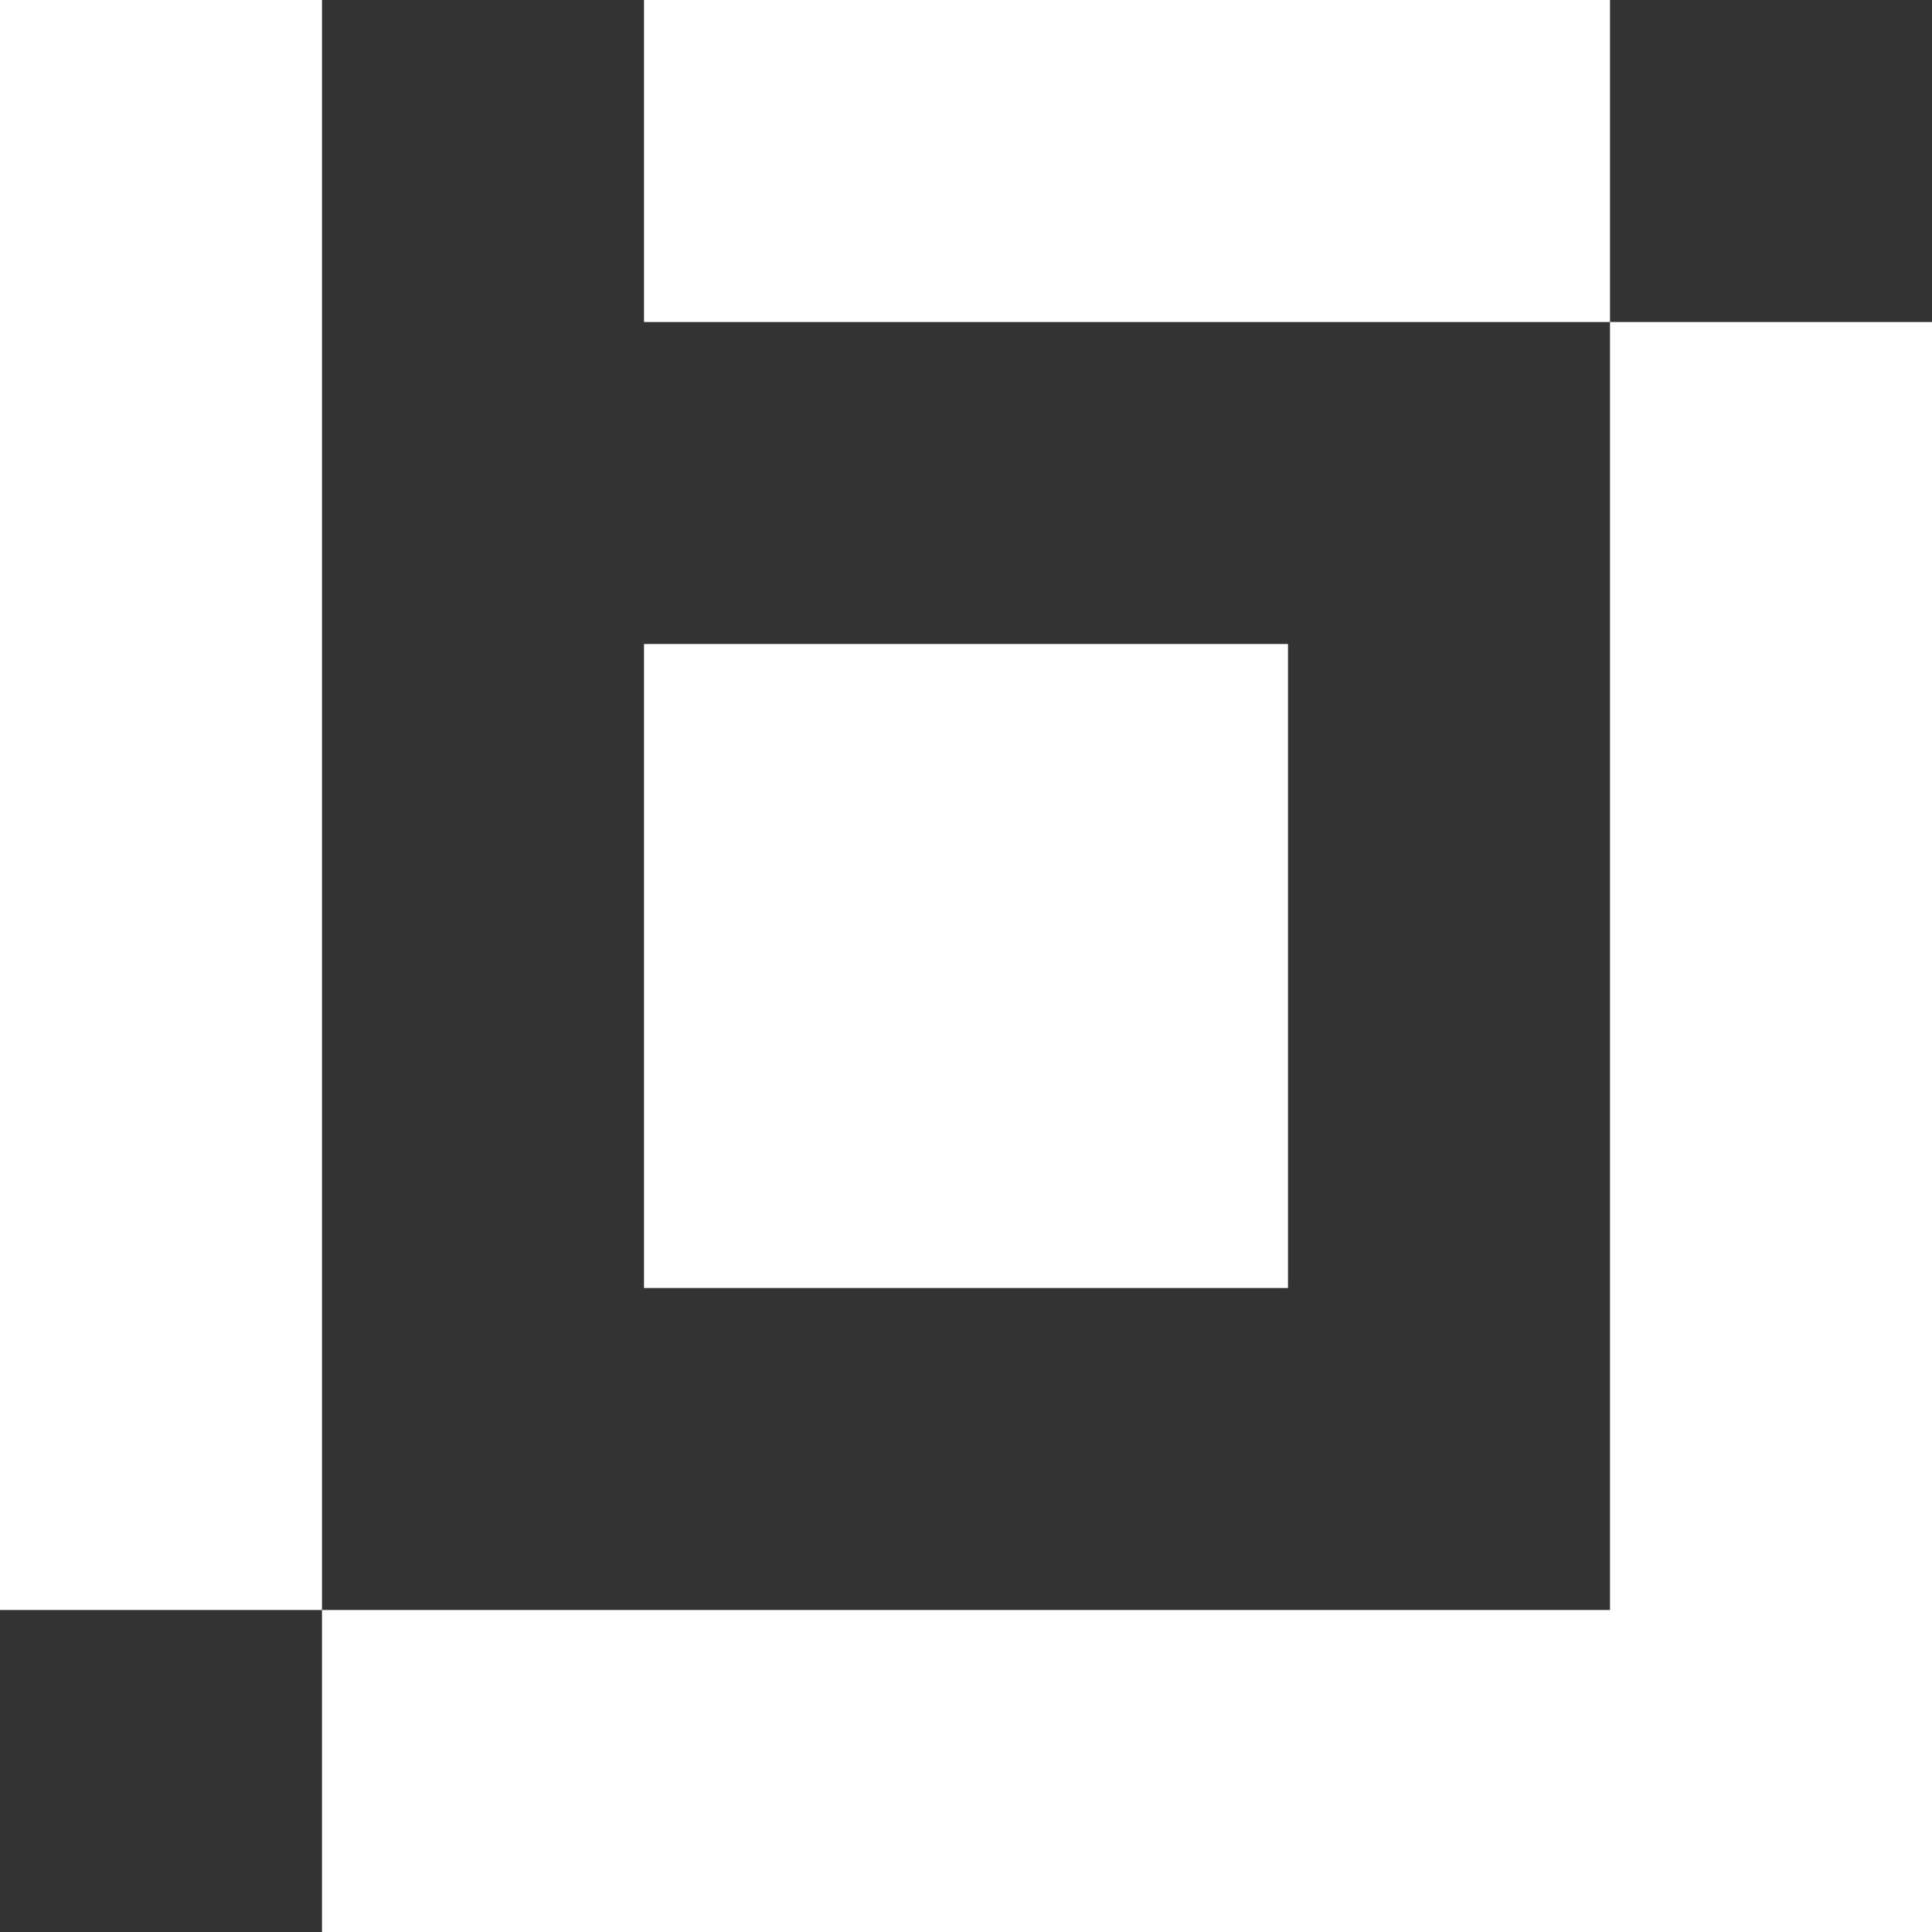 <svg xmlns="http://www.w3.org/2000/svg" version="1.1" width="60" height="60">
<rect width="100%" height="100%" fill="#333333" stroke="none"/>
<path d="M0 0 C3.3 0 6.6 0 10 0 C10 16.5 10 33 10 50 C-6.5 50 -23 50 -40 50 C-40 46.7 -40 43.4 -40 40 C-26.8 40 -13.6 40 0 40 C0 26.8 0 13.6 0 0 Z " fill="#ffffff" transform="translate(50,10)"/>
<path d="M0 0 C3.3 0 6.6 0 10 0 C10 16.5 10 33 10 50 C6.7 50 3.4 50 0 50 C0 33.5 0 17 0 0 Z " fill="#ffffff" transform="translate(0,0)"/>
<path d="M0 0 C6.6 0 13.2 0 20 0 C20 6.6 20 13.2 20 20 C13.4 20 6.8 20 0 20 C0 13.4 0 6.8 0 0 Z " fill="#ffffff" transform="translate(20,20)"/>
<path d="M0 0 C9.9 0 19.8 0 30 0 C30 3.3 30 6.6 30 10 C20.1 10 10.2 10 0 10 C0 6.7 0 3.4 0 0 Z " fill="#ffffff" transform="translate(20,0)"/>
</svg>